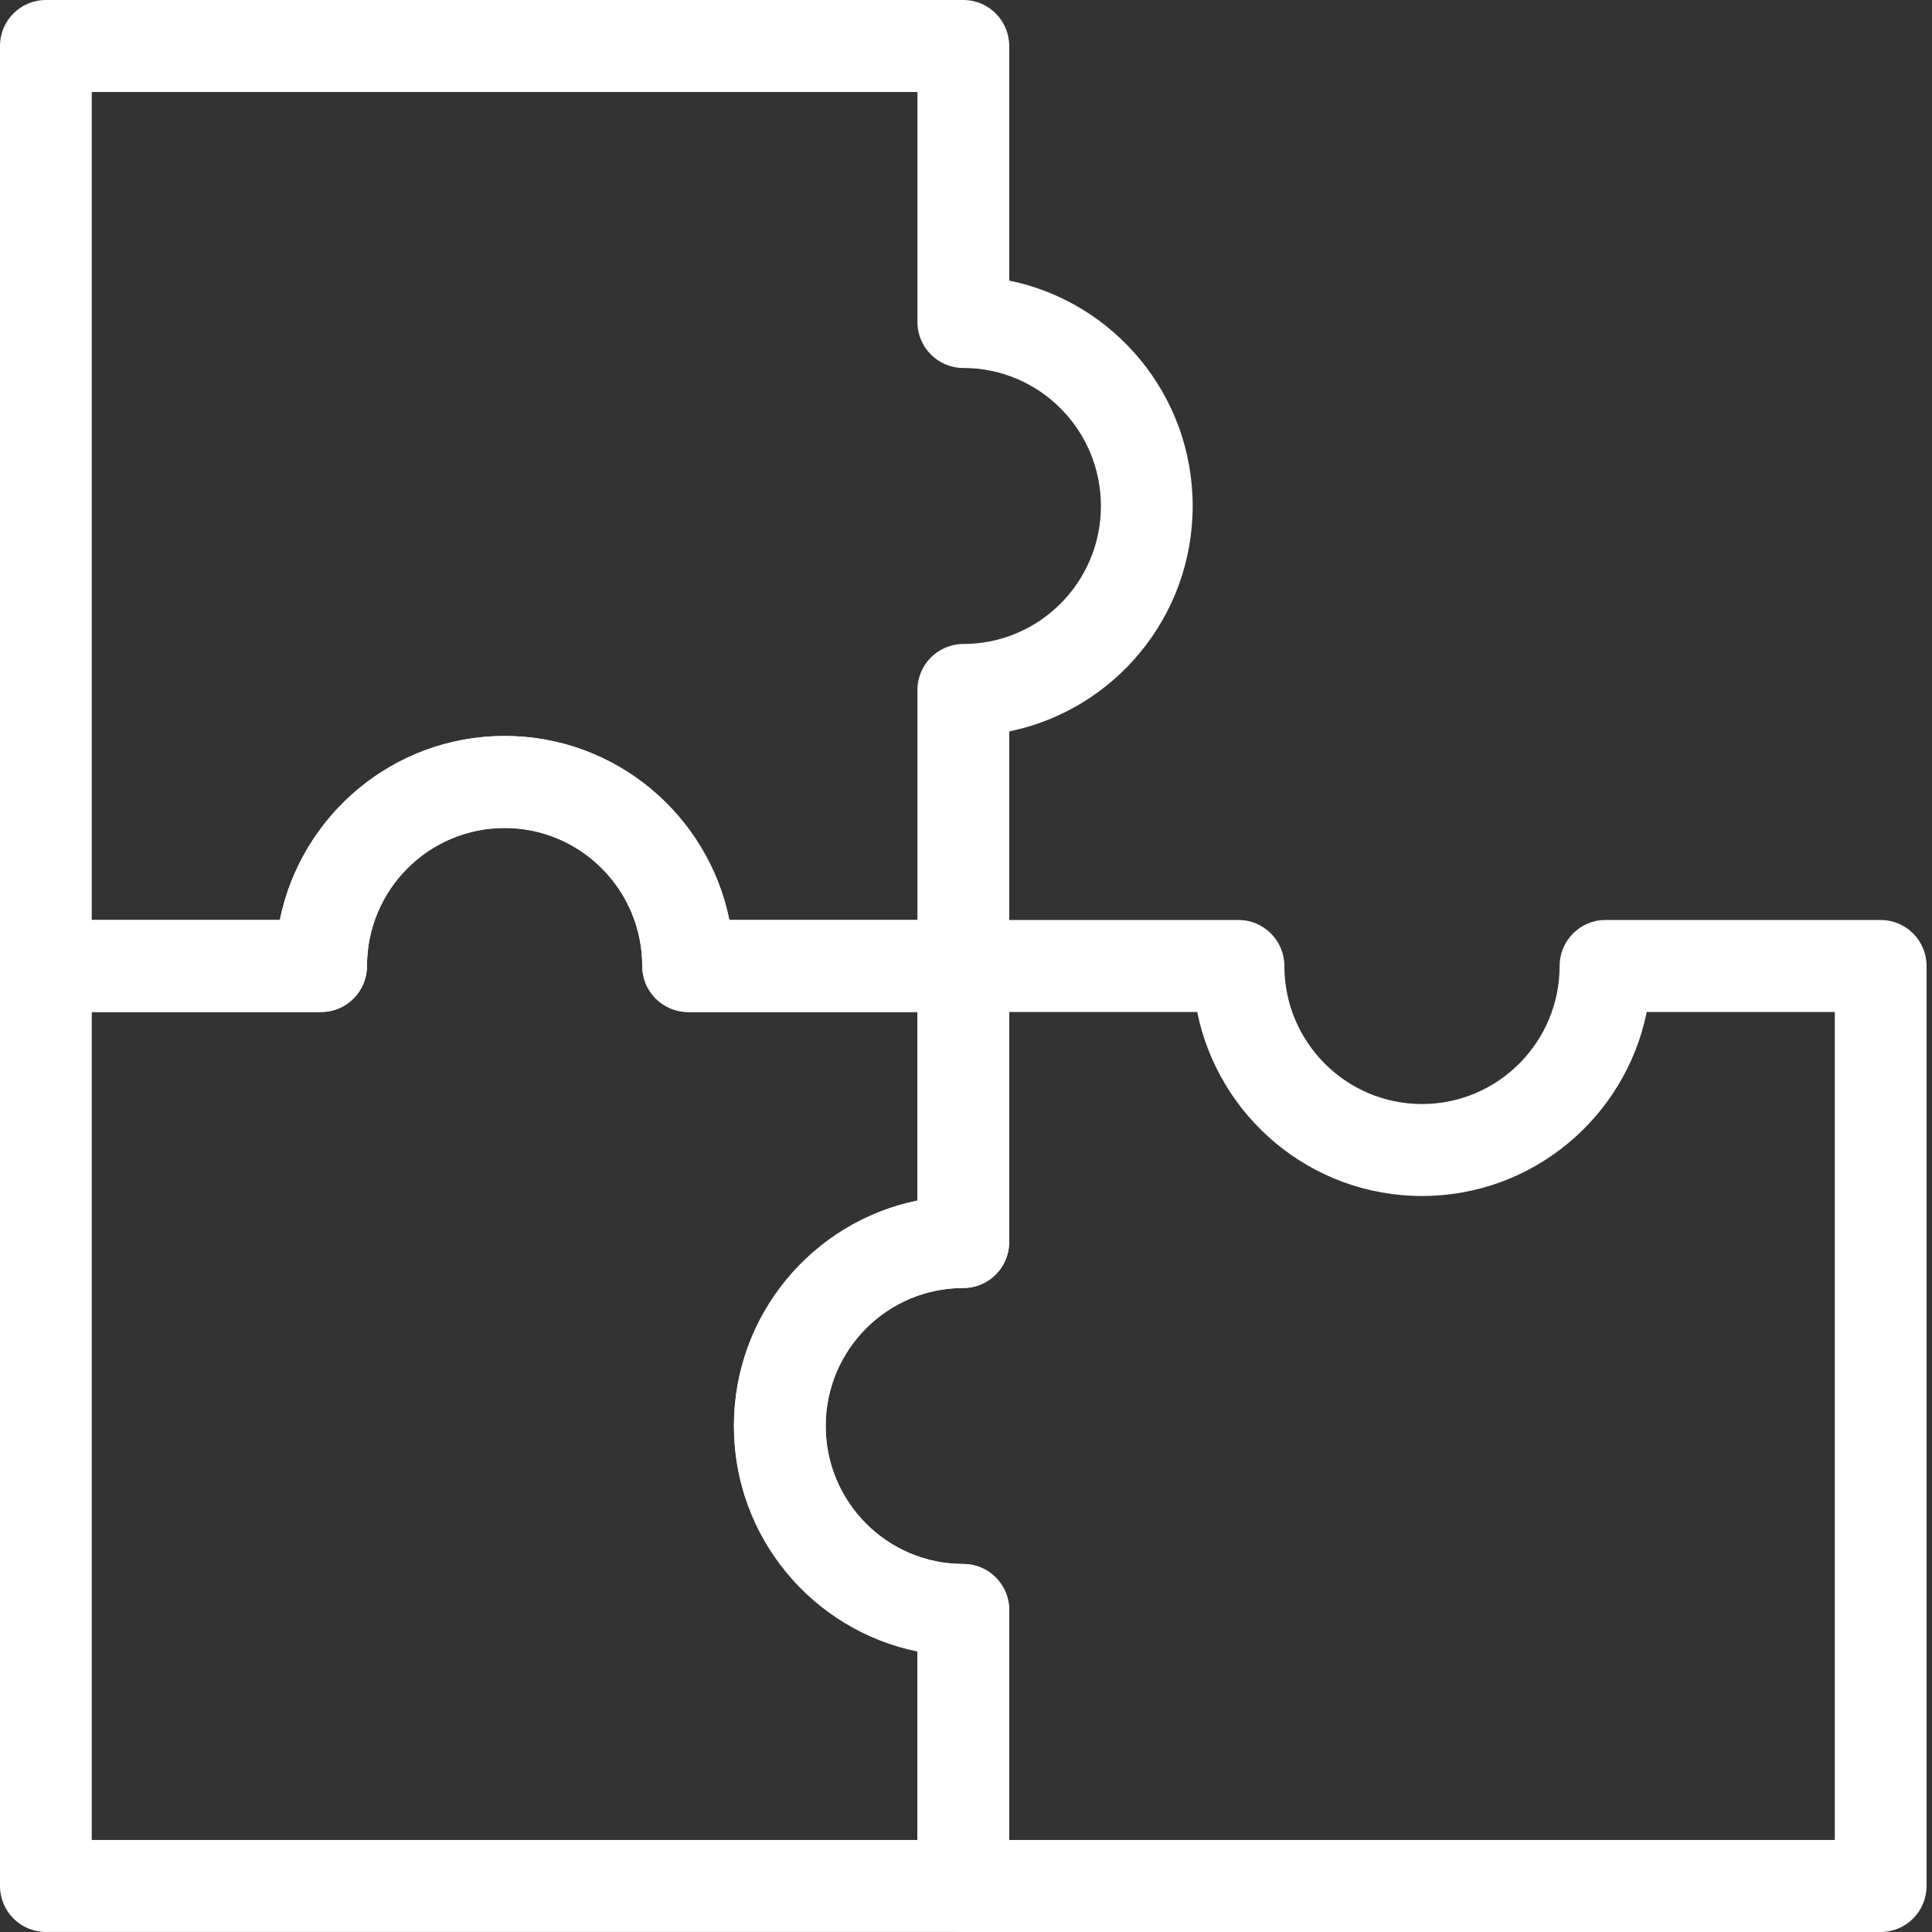 <svg width="43" height="43" viewBox="0 0 43 43" fill="none" xmlns="http://www.w3.org/2000/svg">
<rect x="0" y="0" width="43" height="43" fill="#333333" stroke="none"/>
<path fill-rule="evenodd" clip-rule="evenodd" d="M6.228 20.476C6.702 18.139 8.762 16.38 11.231 16.38C13.699 16.38 15.76 18.139 16.233 20.476H21.441C22.004 20.476 22.462 20.934 22.462 21.499V27.642C22.462 28.207 22.004 28.666 21.441 28.666C19.75 28.666 18.378 30.042 18.378 31.737C18.378 33.433 19.75 34.809 21.441 34.809C22.004 34.809 22.462 35.267 22.462 35.833V41.975C22.462 42.541 22.004 42.999 21.441 42.999H1.021C0.457 42.999 0 42.541 0 41.975L0 21.499C0 20.934 0.457 20.476 1.021 20.476H6.228ZM11.231 18.428C9.54 18.428 8.168 19.804 8.168 21.499C8.168 22.064 7.71 22.523 7.147 22.523H2.042L2.042 40.952H20.419V36.754C18.09 36.279 16.336 34.213 16.336 31.737C16.336 29.262 18.09 27.196 20.419 26.721V22.523H15.315C14.751 22.523 14.294 22.064 14.294 21.499C14.294 19.804 12.921 18.428 11.231 18.428Z" fill="white"/>
<path fill-rule="evenodd" clip-rule="evenodd" d="M20.418 36.755C18.088 36.28 16.334 34.214 16.334 31.738C16.334 29.263 18.088 27.197 20.418 26.721V21.5C20.418 20.935 20.875 20.476 21.439 20.476H27.565C28.128 20.476 28.586 20.935 28.586 21.5C28.586 23.195 29.958 24.572 31.649 24.572C33.339 24.572 34.712 23.195 34.712 21.5C34.712 20.935 35.169 20.476 35.733 20.476H41.858C42.422 20.476 42.879 20.935 42.879 21.5V41.976C42.879 42.541 42.422 43 41.858 43H21.439C20.875 43 20.418 42.541 20.418 41.976V36.755ZM18.376 31.738C18.376 33.434 19.748 34.81 21.439 34.81C22.002 34.81 22.46 35.268 22.46 35.833V40.952H40.837V22.524H36.651C36.178 24.86 34.117 26.619 31.649 26.619C29.18 26.619 27.119 24.86 26.646 22.524H22.46V27.643C22.46 28.208 22.002 28.667 21.439 28.667C19.748 28.667 18.376 30.043 18.376 31.738Z" fill="white"/>
<path fill-rule="evenodd" clip-rule="evenodd" d="M22.462 6.245C24.791 6.72 26.545 8.786 26.545 11.262C26.545 13.737 24.791 15.803 22.462 16.279V21.5C22.462 22.065 22.004 22.524 21.441 22.524H15.315C14.751 22.524 14.294 22.065 14.294 21.5C14.294 19.805 12.921 18.428 11.231 18.428C9.54 18.428 8.168 19.805 8.168 21.5C8.168 22.065 7.71 22.524 7.147 22.524H1.021C0.457 22.524 0 22.065 0 21.5L0 1.024C0 0.459 0.457 0 1.021 0L21.441 0C22.004 0 22.462 0.459 22.462 1.024V6.245ZM24.503 11.262C24.503 9.566 23.131 8.19 21.441 8.19C20.877 8.19 20.419 7.732 20.419 7.167V2.048L2.042 2.048L2.042 20.476H6.228C6.702 18.14 8.762 16.381 11.231 16.381C13.699 16.381 15.76 18.14 16.233 20.476H20.419V15.357C20.419 14.792 20.877 14.333 21.441 14.333C23.131 14.333 24.503 12.957 24.503 11.262Z" fill="white"/>
</svg>
